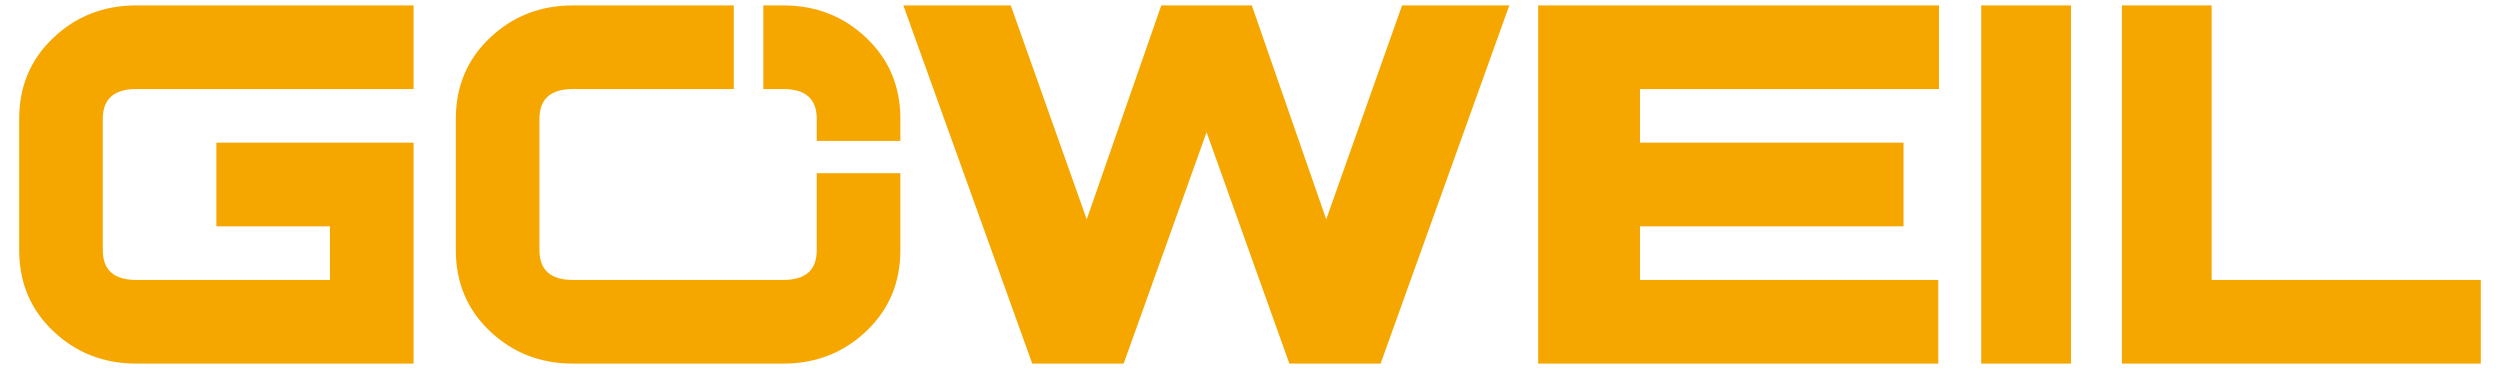 <svg xmlns="http://www.w3.org/2000/svg" viewBox="0 0 514.719 75.969"><g fill="#f5a700"><path d="M85.152 74.859H28.051c-6.698 0-12.386-2.226-17.07-6.667-4.693-4.438-7.029-9.99-7.029-16.678v-27.06c0-6.683 2.336-12.237 7.029-16.675 4.684-4.439 10.372-6.664 17.07-6.664h57.101v17.219H28.051c-4.587 0-6.888 2.047-6.888 6.146v27.015c0 4.094 2.301 6.143 6.888 6.143h39.885V46.6H44.547V29.375h40.604v45.484zM248.424 27.229l17.039 47.63h18.788l26.497-73.744h-22.079l-15.615 44.042-15.319-44.042-9.314-.006-9.329.006-15.346 44.042-15.642-44.042h-22.115l26.54 73.744h18.82l17.069-47.63zM399.212 18.334h-61.559v11.041h54.261V46.6h-54.261v11.038h61.417v17.221h-82.377V1.115h82.519zM407.908 1.115h18.481v73.744h-18.481zM510.767 74.859h-73.892V1.115h18.472v56.523h55.42zM168.16 24.48v4.54h17.216v-4.566c0-6.683-2.349-12.237-7.031-16.675-4.686-4.439-10.375-6.664-17.067-6.664h-4.119v17.219h4.119c4.588 0 6.882 2.047 6.882 6.146z"/><path d="M168.16 35.653v15.841c0 4.094-2.293 6.143-6.882 6.143h-43.33c-4.586 0-6.883-2.049-6.883-6.143V24.48c0-4.099 2.297-6.146 6.883-6.146h33.127V1.115h-33.127c-6.697 0-12.384 2.225-17.069 6.664-4.688 4.438-7.031 9.992-7.031 16.675v27.061c0 6.688 2.343 12.24 7.031 16.678 4.685 4.441 10.372 6.667 17.069 6.667h43.33c6.692 0 12.382-2.226 17.067-6.667 4.683-4.438 7.031-9.99 7.031-16.678V35.653H168.16z"/></g></svg>